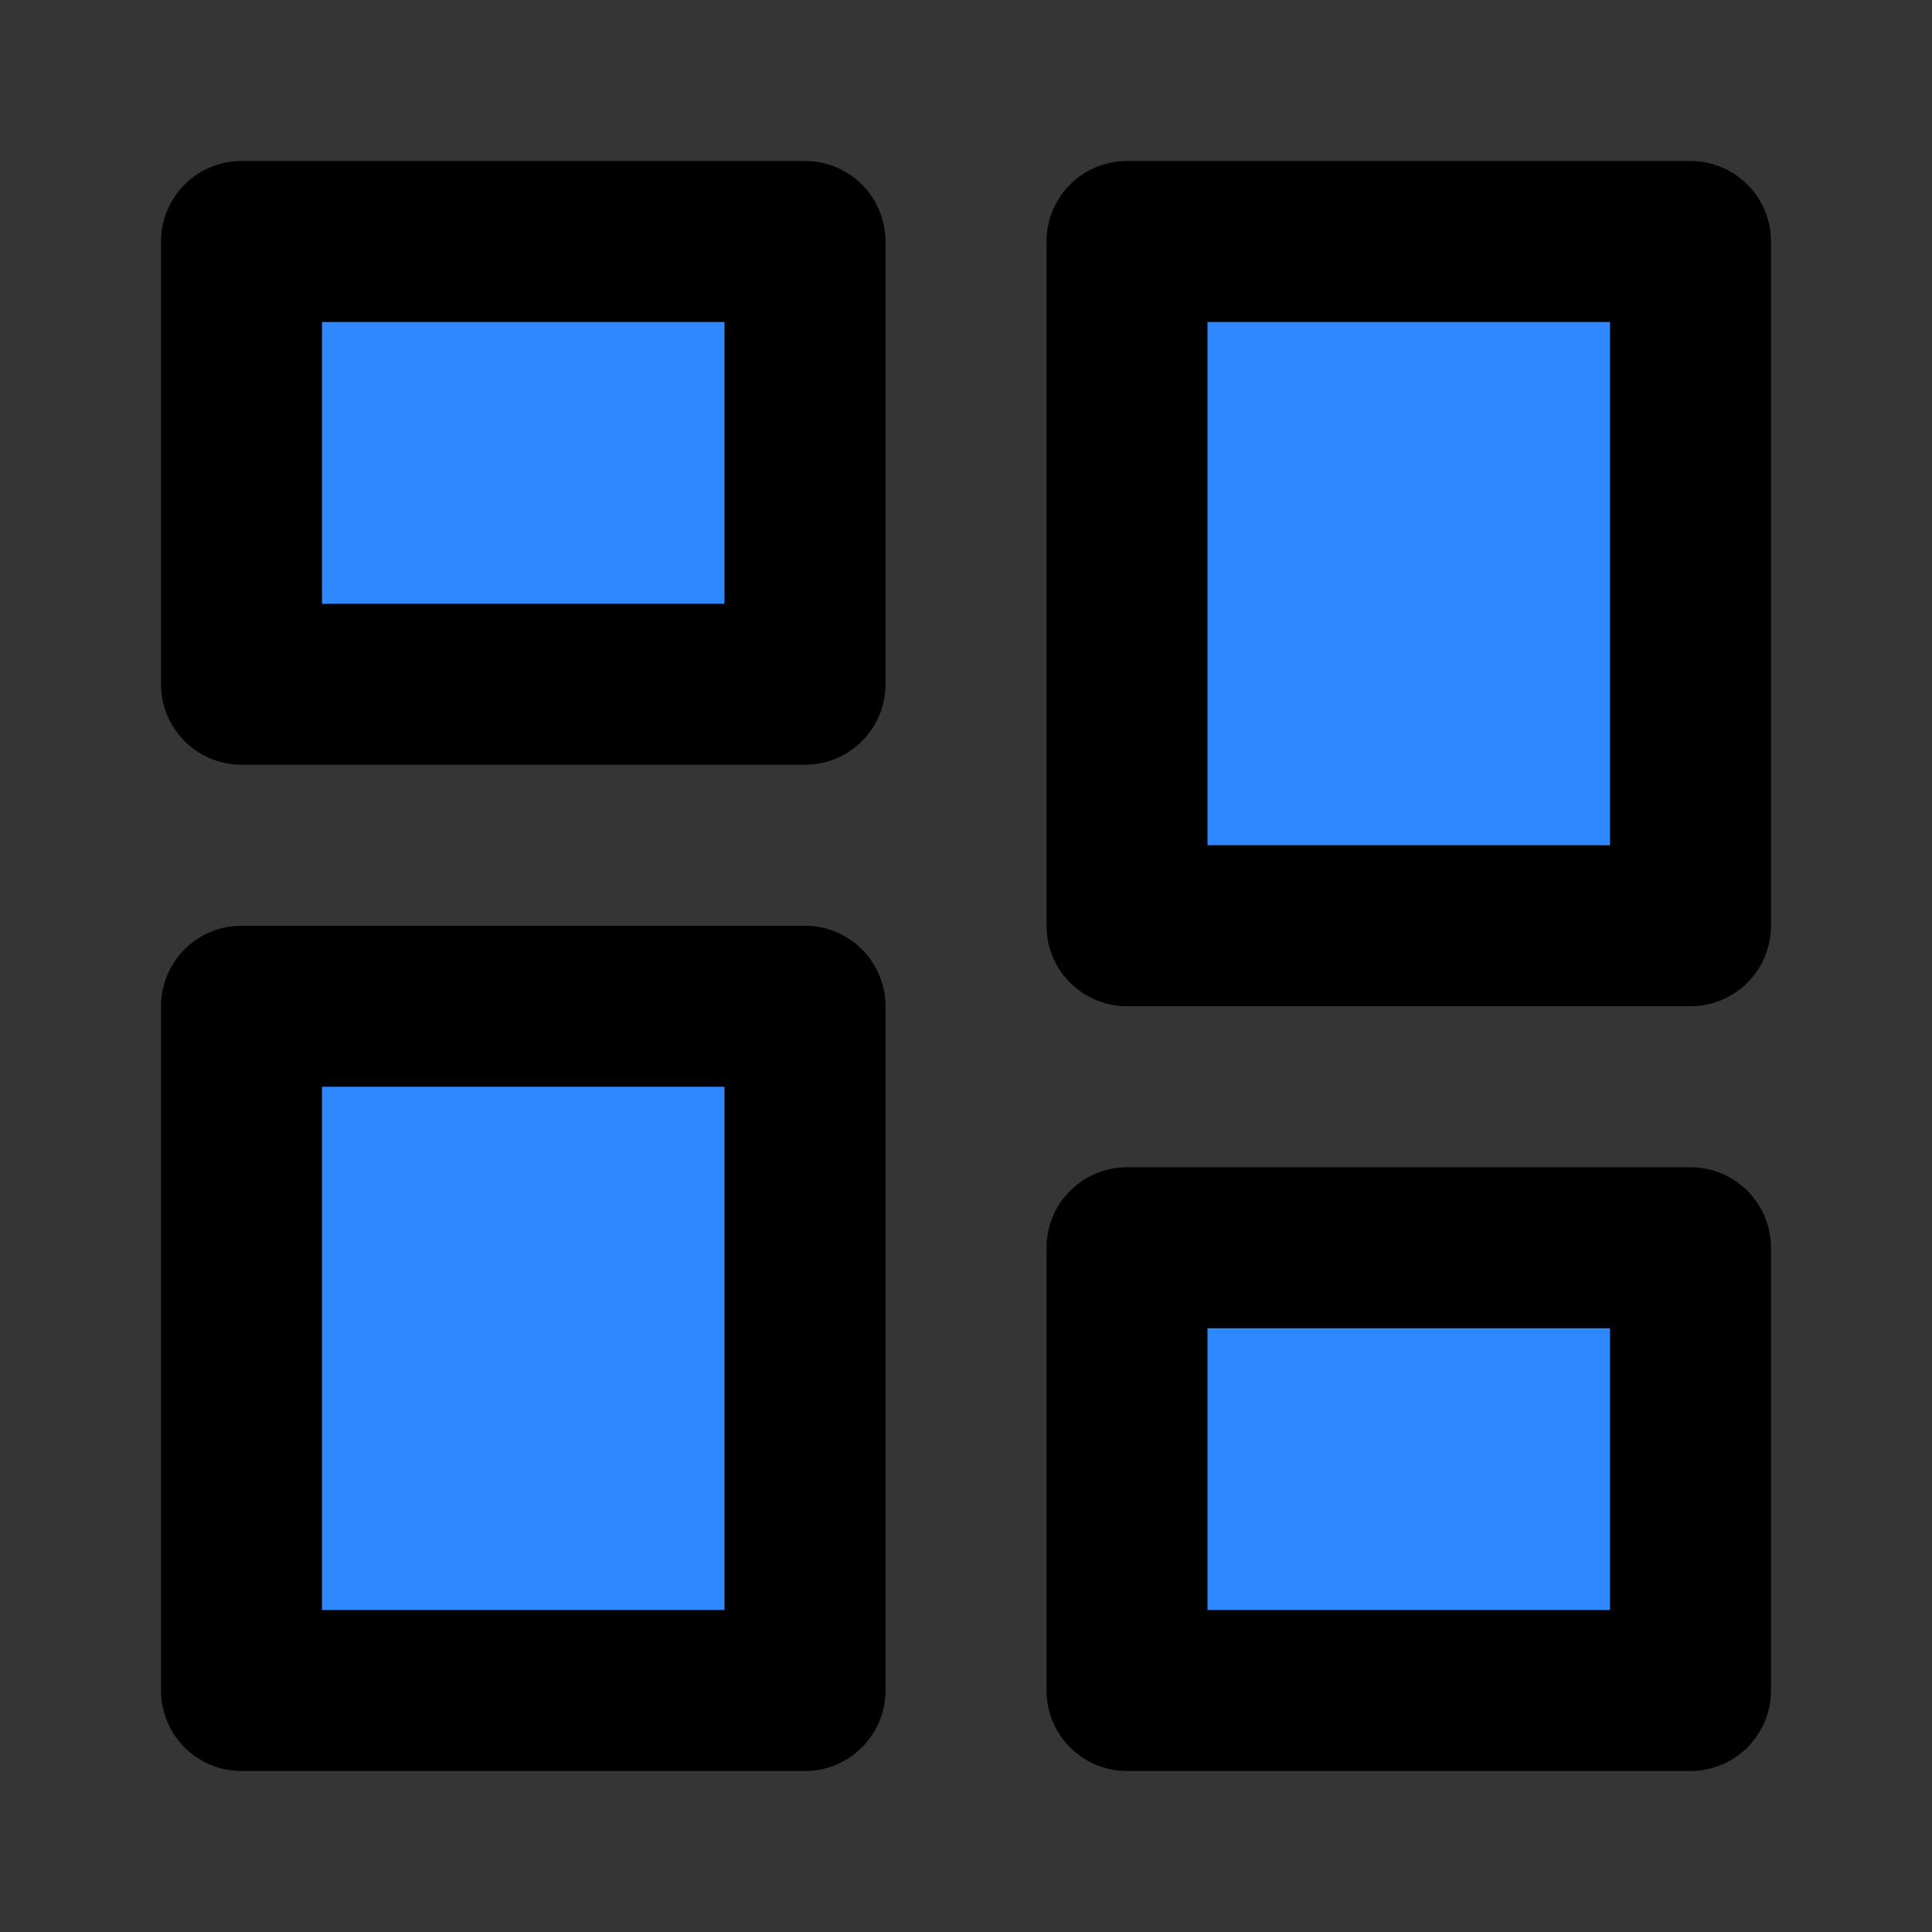 <?xml version="1.0" encoding="UTF-8"?>

<svg width="800px" height="800px" viewBox="0 0 48 48" version="1.1" xmlns="http://www.w3.org/2000/svg" xmlns:xlink="http://www.w3.org/1999/xlink">
    
    <rect x="0" y="0" width="48" height="48" fill="#333333" stroke="none"/>
    
    <title>waterfalls-h</title>
    <desc>Created with Sketch.</desc>
    <g id="waterfalls-h" stroke="none" stroke-width="1" fill="none" fill-rule="evenodd" stroke-linejoin="round">
        <rect width="48" height="48" fill="white" fill-opacity="0.01"/>
        <g id="编组" transform="translate(6, 6)" fill="#2F88FF" fill-rule="nonzero" stroke="#000000" stroke-width="4">
            <rect id="矩形" x="0" y="0" width="14" height="11">
</rect>
            <rect id="矩形复制-2" x="22" y="25" width="14" height="11">
</rect>
            <rect id="矩形" x="22" y="0" width="14" height="17">
</rect>
            <rect id="矩形复制" x="0" y="19" width="14" height="17">
</rect>
        </g>
    </g>
</svg>